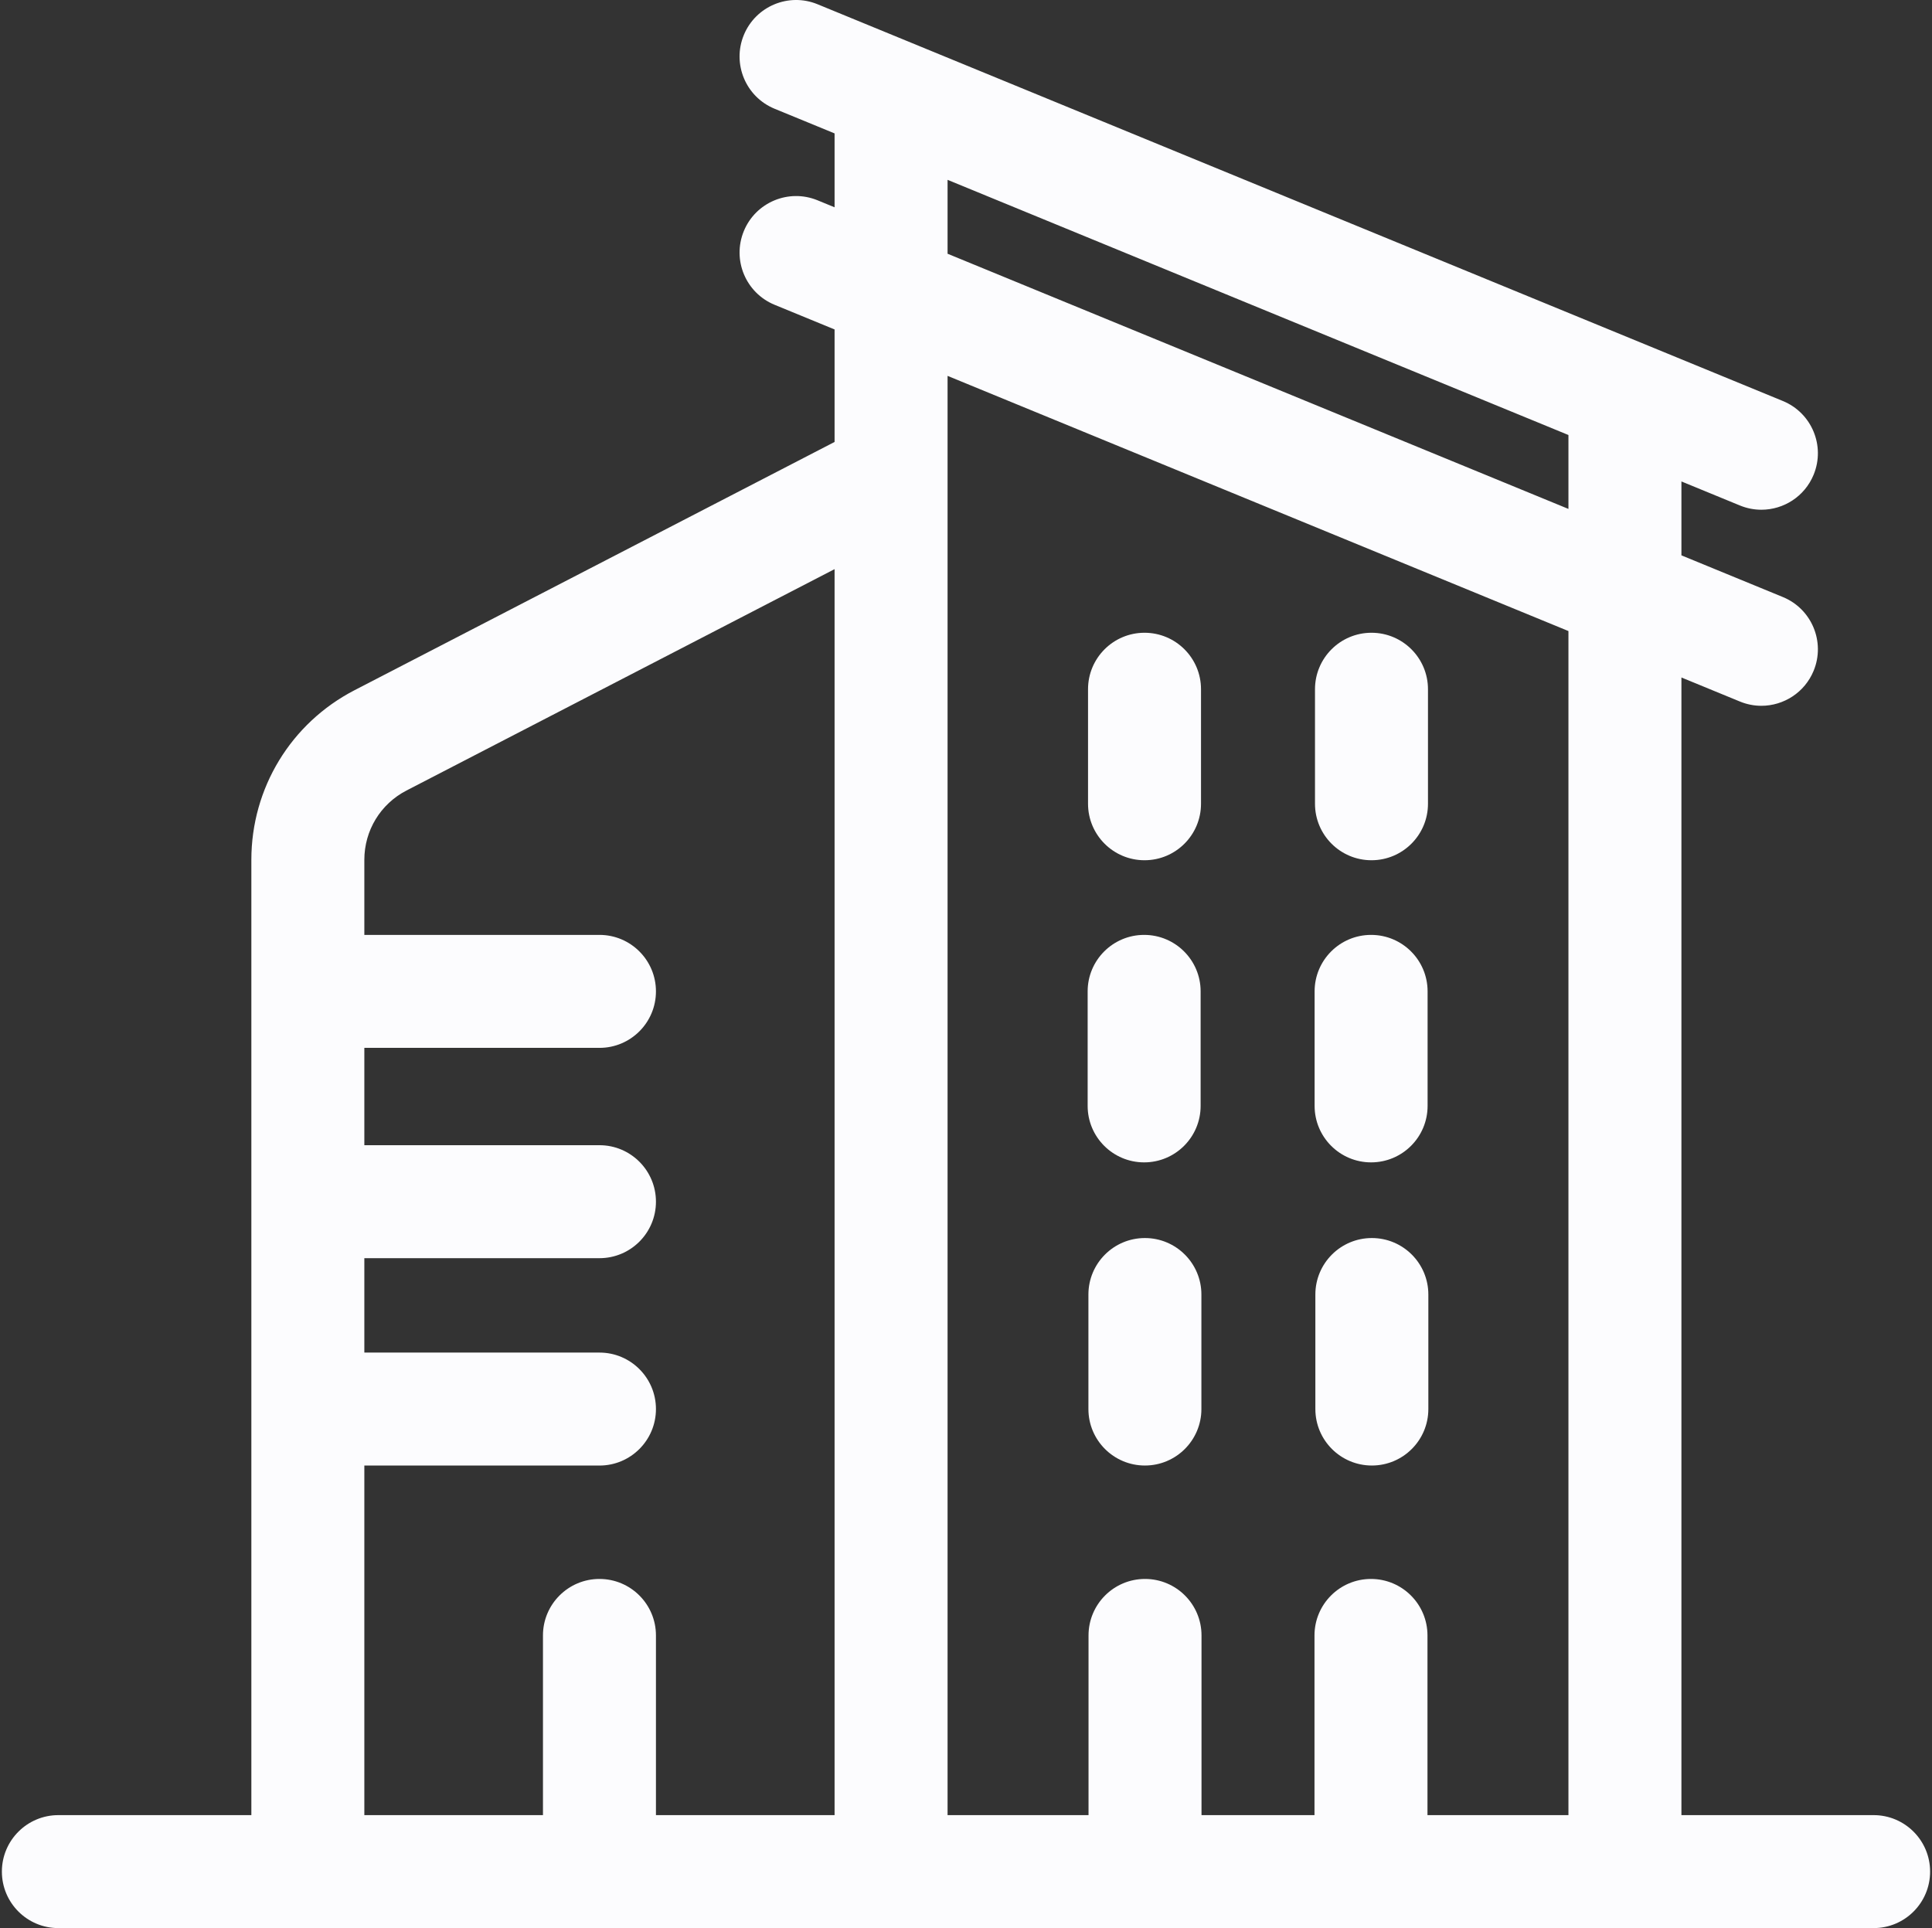 <?xml version="1.0" encoding="UTF-8"?> <svg xmlns="http://www.w3.org/2000/svg" xmlns:xlink="http://www.w3.org/1999/xlink" width="513px" height="512px" viewBox="0 0 513 512" version="1.1"><rect x="0" y="0" width="513" height="512" fill="#333333" stroke="none"/><!-- Generator: Sketch 64 (93537) - https://sketch.com --><title>icon-1</title><desc>Created with Sketch.</desc><g id="Page-1" stroke="none" stroke-width="1" fill="none" fill-rule="evenodd"><g id="icon-1" fill="#FCFCFE" fill-rule="nonzero"><path d="M497.496,482 L446.465,482 L446.465,179.906 L461.996,186.289 C463.863,187.059 465.793,187.422 467.691,187.422 C473.594,187.422 479.191,183.914 481.574,178.117 C484.723,170.457 481.062,161.691 473.402,158.543 L446.465,147.473 L446.465,127.848 L461.996,134.23 C463.859,134.996 465.793,135.359 467.691,135.359 C473.594,135.359 479.188,131.855 481.57,126.059 C484.723,118.398 481.062,109.633 473.398,106.484 L217.082,1.129 C209.422,-2.02 200.656,1.641 197.504,9.301 C194.355,16.965 198.016,25.727 205.676,28.879 L221.605,35.426 L221.605,55.047 L217.082,53.188 C209.422,50.043 200.656,53.699 197.508,61.359 C194.355,69.023 198.016,77.789 205.68,80.938 L221.605,87.484 L221.605,117.359 L94.148,183.277 C77.242,192.02 66.742,209.281 66.742,228.324 L66.742,482 L15.5,482 C7.215,482 0.5,488.715 0.5,497 C0.5,505.285 7.215,512 15.5,512 L497.496,512 C505.781,512 512.496,505.285 512.496,497 C512.496,488.715 505.781,482 497.496,482 L497.496,482 Z M251.605,47.754 L416.465,115.516 L416.465,135.141 L251.605,67.379 L251.605,47.754 Z M174.172,482 L174.172,434.285 C174.172,426.004 167.457,419.285 159.172,419.285 C150.891,419.285 144.172,426.004 144.172,434.285 L144.172,482 L96.742,482 L96.742,389.172 L159.172,389.172 C167.457,389.172 174.172,382.453 174.172,374.172 C174.172,365.887 167.457,359.172 159.172,359.172 L96.742,359.172 L96.742,334.105 L159.172,334.105 C167.457,334.105 174.172,327.391 174.172,319.105 C174.172,310.824 167.457,304.105 159.172,304.105 L96.742,304.105 L96.742,278.258 L159.172,278.258 C167.457,278.258 174.172,271.543 174.172,263.258 C174.172,254.973 167.457,248.258 159.172,248.258 L96.742,248.258 L96.742,228.324 C96.742,220.543 101.027,213.492 107.93,209.922 L221.605,151.133 L221.605,482 L174.172,482 Z M379.035,482 L379.035,434.285 C379.035,426.004 372.32,419.285 364.035,419.285 C355.75,419.285 349.035,426.004 349.035,434.285 L349.035,482 L319.035,482 L319.035,434.285 C319.035,426.004 312.32,419.285 304.035,419.285 C295.75,419.285 289.035,426.004 289.035,434.285 L289.035,482 L251.605,482 L251.605,99.812 L416.465,167.574 L416.465,482 L379.035,482 Z" id="Shape"></path><path d="M303.801,308.664 C312.086,308.664 318.801,301.949 318.801,293.664 L318.801,263.258 C318.801,254.973 312.086,248.258 303.801,248.258 C295.52,248.258 288.801,254.973 288.801,263.258 L288.801,293.664 C288.801,301.949 295.516,308.664 303.801,308.664 Z" id="Path"></path><path d="M364.066,308.664 C372.352,308.664 379.066,301.949 379.066,293.664 L379.066,263.258 C379.066,254.973 372.352,248.258 364.066,248.258 C355.781,248.258 349.066,254.973 349.066,263.258 L349.066,293.664 C349.066,301.949 355.781,308.664 364.066,308.664 Z" id="Path"></path><path d="M304.004,328.758 C295.719,328.758 289.004,335.473 289.004,343.758 L289.004,374.164 C289.004,382.449 295.719,389.164 304.004,389.164 C312.289,389.164 319.004,382.449 319.004,374.164 L319.004,343.758 C319.004,335.473 312.289,328.758 304.004,328.758 Z" id="Path"></path><path d="M364.266,328.758 C355.984,328.758 349.266,335.473 349.266,343.758 L349.266,374.164 C349.266,382.449 355.984,389.164 364.266,389.164 C372.551,389.164 379.266,382.449 379.266,374.164 L379.266,343.758 C379.266,335.473 372.551,328.758 364.266,328.758 Z" id="Path"></path><path d="M303.902,228.434 C312.188,228.434 318.902,221.715 318.902,213.434 L318.902,183.027 C318.902,174.742 312.188,168.027 303.902,168.027 C295.617,168.027 288.902,174.742 288.902,183.027 L288.902,213.434 C288.902,221.715 295.617,228.434 303.902,228.434 Z" id="Path"></path><path d="M364.168,228.434 C372.449,228.434 379.168,221.715 379.168,213.434 L379.168,183.027 C379.168,174.742 372.449,168.027 364.168,168.027 C355.883,168.027 349.168,174.742 349.168,183.027 L349.168,213.434 C349.168,221.715 355.883,228.434 364.168,228.434 Z" id="Path"></path></g></g></svg> 